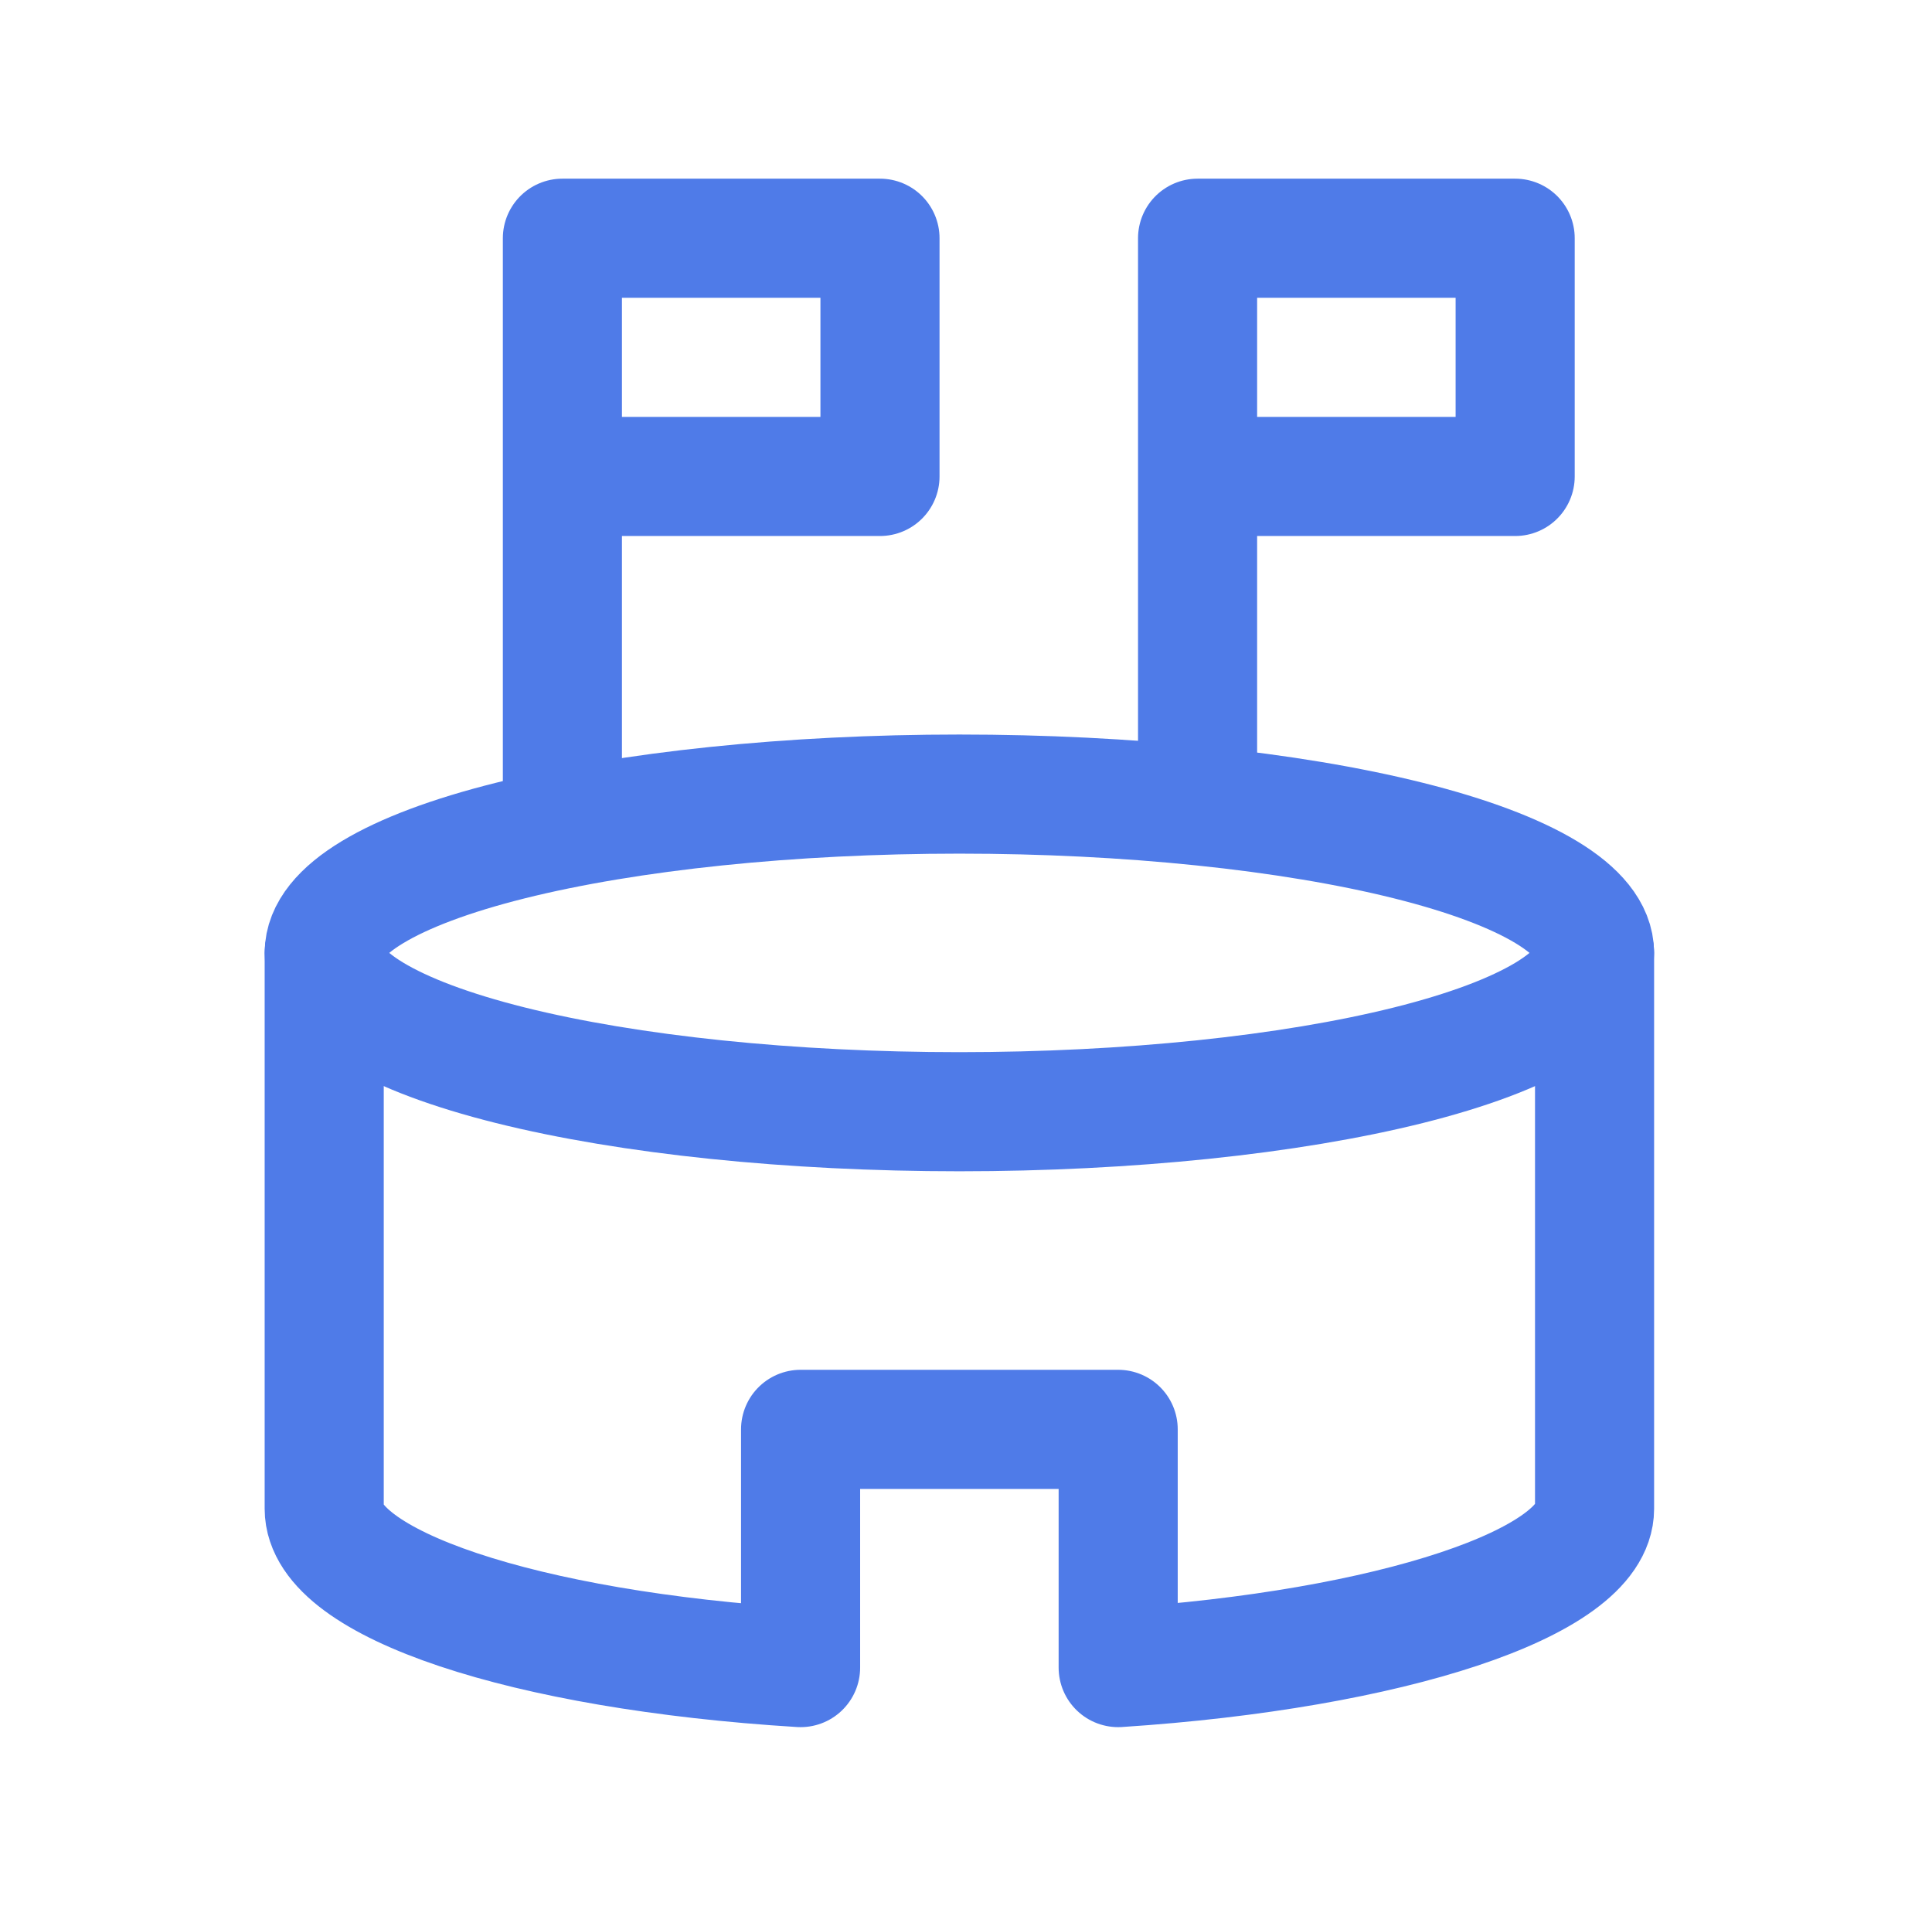 <?xml version="1.0" encoding="UTF-8"?> <svg xmlns="http://www.w3.org/2000/svg" width="73" height="72" viewBox="0 0 73 72" fill="none"><g clip-path="url(#clip0_188_997)"><path d="M12.25 36C12.25 37.591 14.779 39.117 19.279 40.243C23.78 41.368 29.885 42 36.25 42C42.615 42 48.72 41.368 53.221 40.243C57.721 39.117 60.25 37.591 60.25 36C60.25 34.409 57.721 32.883 53.221 31.757C48.72 30.632 42.615 30 36.25 30C29.885 30 23.78 30.632 19.279 31.757C14.779 32.883 12.25 34.409 12.25 36Z" stroke="#4F7BE8" stroke-width="4.5" stroke-linecap="round" stroke-linejoin="round"></path><path d="M12.25 36V57C12.25 59.82 19.78 62.355 30.25 63V54H42.25V63C52.555 62.325 60.25 59.79 60.25 57V36" stroke="#4F7BE8" stroke-width="4.5" stroke-linecap="round" stroke-linejoin="round"></path><path d="M45.25 18H57.25V9H45.25V30" stroke="#4F7BE8" stroke-width="4.5" stroke-linecap="round" stroke-linejoin="round"></path><path d="M21.25 18H33.25V9H21.25V30" stroke="#4F7BE8" stroke-width="4.5" stroke-linecap="round" stroke-linejoin="round"></path></g><defs><clipPath id="clip0_188_997"><rect width="72" height="72" fill="white" transform="translate(0.25)"></rect></clipPath></defs></svg> 